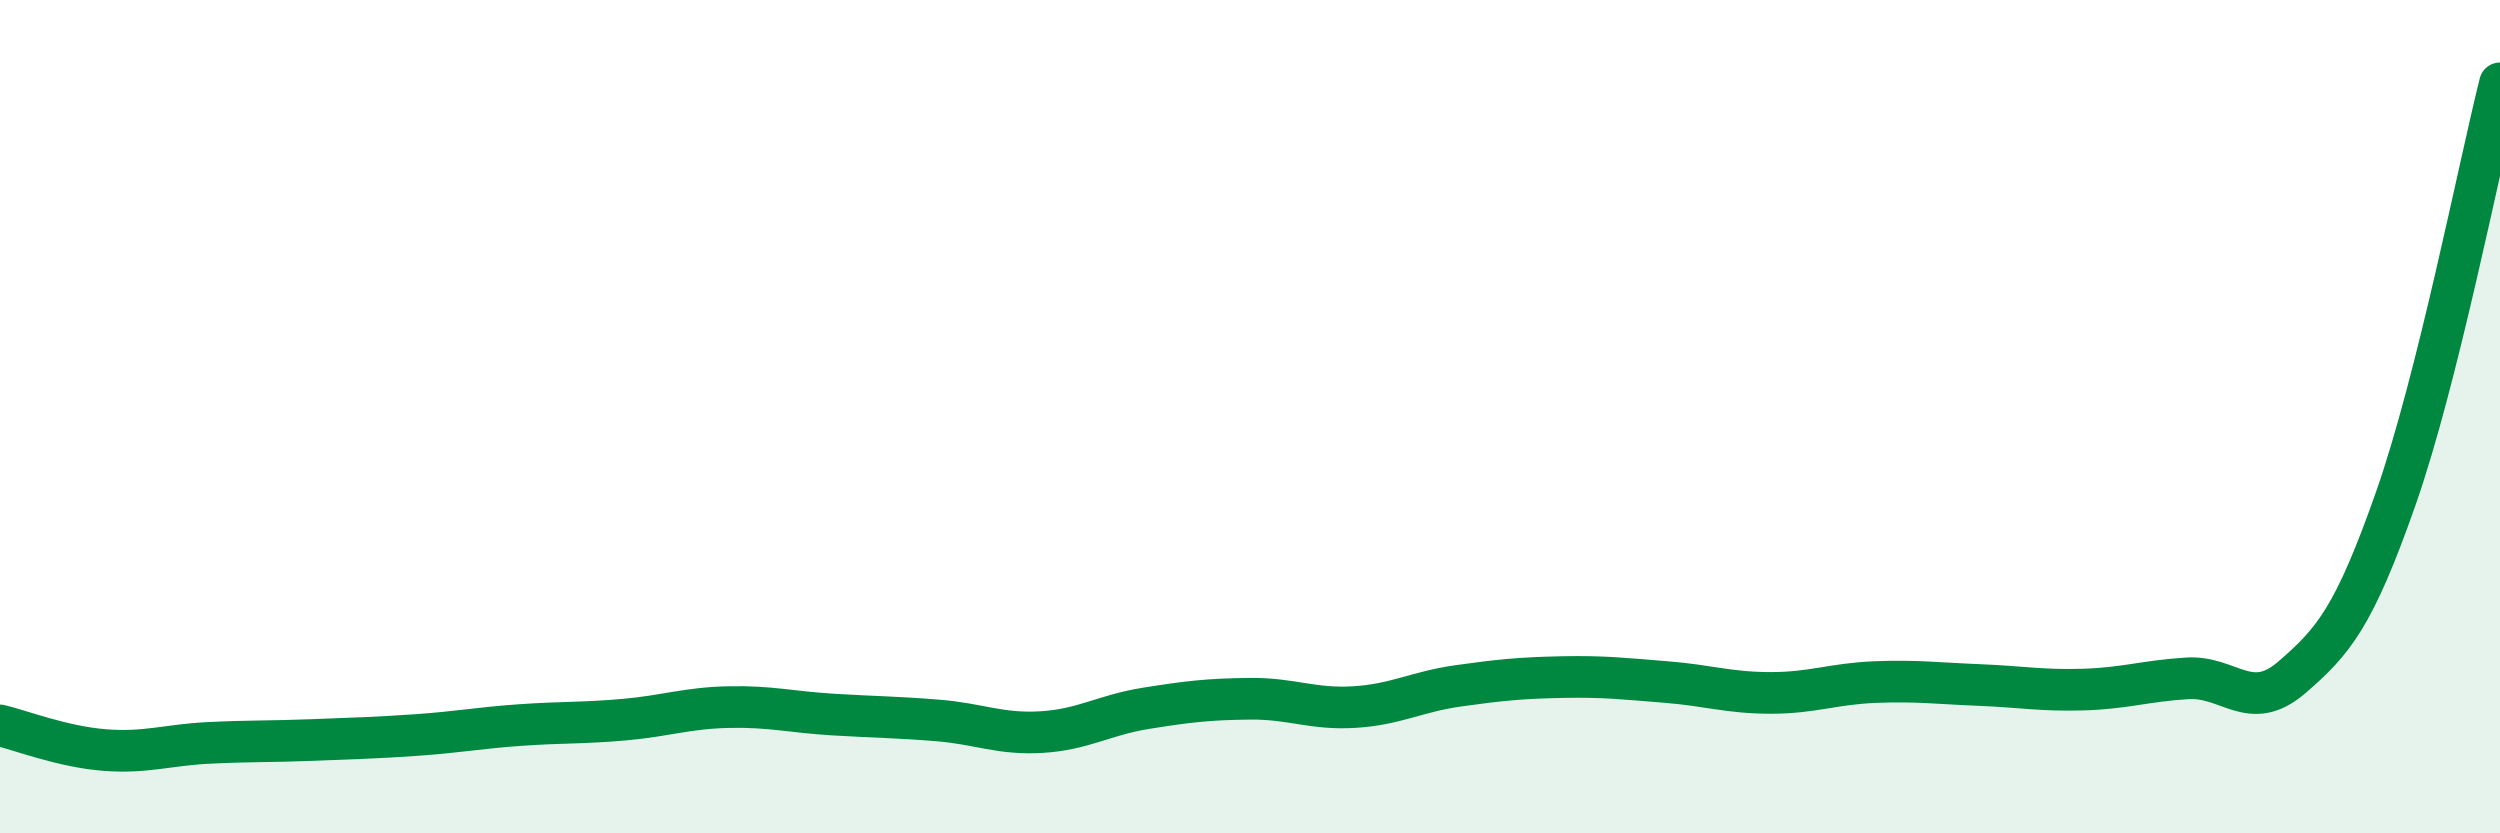 
    <svg width="60" height="20" viewBox="0 0 60 20" xmlns="http://www.w3.org/2000/svg">
      <path
        d="M 0,17.41 C 0.5,17.53 1.5,17.92 2.5,18 C 3.5,18.08 4,17.88 5,17.83 C 6,17.78 6.5,17.8 7.5,17.76 C 8.5,17.72 9,17.71 10,17.64 C 11,17.57 11.5,17.47 12.5,17.4 C 13.5,17.33 14,17.36 15,17.27 C 16,17.18 16.5,16.99 17.5,16.97 C 18.5,16.95 19,17.09 20,17.15 C 21,17.21 21.5,17.21 22.5,17.29 C 23.5,17.37 24,17.63 25,17.57 C 26,17.51 26.5,17.16 27.5,17 C 28.5,16.84 29,16.78 30,16.77 C 31,16.76 31.5,17.03 32.5,16.97 C 33.5,16.91 34,16.6 35,16.46 C 36,16.32 36.5,16.27 37.5,16.25 C 38.5,16.23 39,16.29 40,16.37 C 41,16.45 41.5,16.63 42.5,16.63 C 43.5,16.63 44,16.41 45,16.37 C 46,16.33 46.5,16.4 47.5,16.44 C 48.5,16.48 49,16.58 50,16.55 C 51,16.52 51.5,16.34 52.5,16.28 C 53.5,16.22 54,17.12 55,16.26 C 56,15.4 56.5,14.81 57.5,11.96 C 58.5,9.11 59.5,3.99 60,2L60 20L0 20Z"
        fill="#008740"
        opacity="0.1"
        stroke-linecap="round"
        stroke-linejoin="round"
      />
      <path
        d="M 0,17.41 C 0.5,17.53 1.5,17.92 2.5,18 C 3.5,18.08 4,17.88 5,17.83 C 6,17.78 6.5,17.8 7.5,17.76 C 8.5,17.72 9,17.71 10,17.64 C 11,17.57 11.5,17.47 12.5,17.4 C 13.5,17.33 14,17.36 15,17.27 C 16,17.18 16.5,16.99 17.5,16.97 C 18.5,16.95 19,17.09 20,17.15 C 21,17.21 21.5,17.21 22.5,17.29 C 23.5,17.37 24,17.63 25,17.57 C 26,17.51 26.5,17.16 27.5,17 C 28.5,16.84 29,16.78 30,16.77 C 31,16.76 31.5,17.03 32.5,16.97 C 33.5,16.91 34,16.6 35,16.46 C 36,16.32 36.5,16.27 37.5,16.25 C 38.5,16.23 39,16.29 40,16.37 C 41,16.45 41.5,16.63 42.5,16.63 C 43.5,16.63 44,16.41 45,16.37 C 46,16.33 46.5,16.4 47.5,16.44 C 48.5,16.48 49,16.58 50,16.55 C 51,16.52 51.5,16.34 52.5,16.28 C 53.5,16.22 54,17.12 55,16.26 C 56,15.4 56.5,14.81 57.5,11.96 C 58.5,9.11 59.5,3.99 60,2"
        stroke="#008740"
        stroke-width="1"
        fill="none"
        stroke-linecap="round"
        stroke-linejoin="round"
      />
    </svg>
  